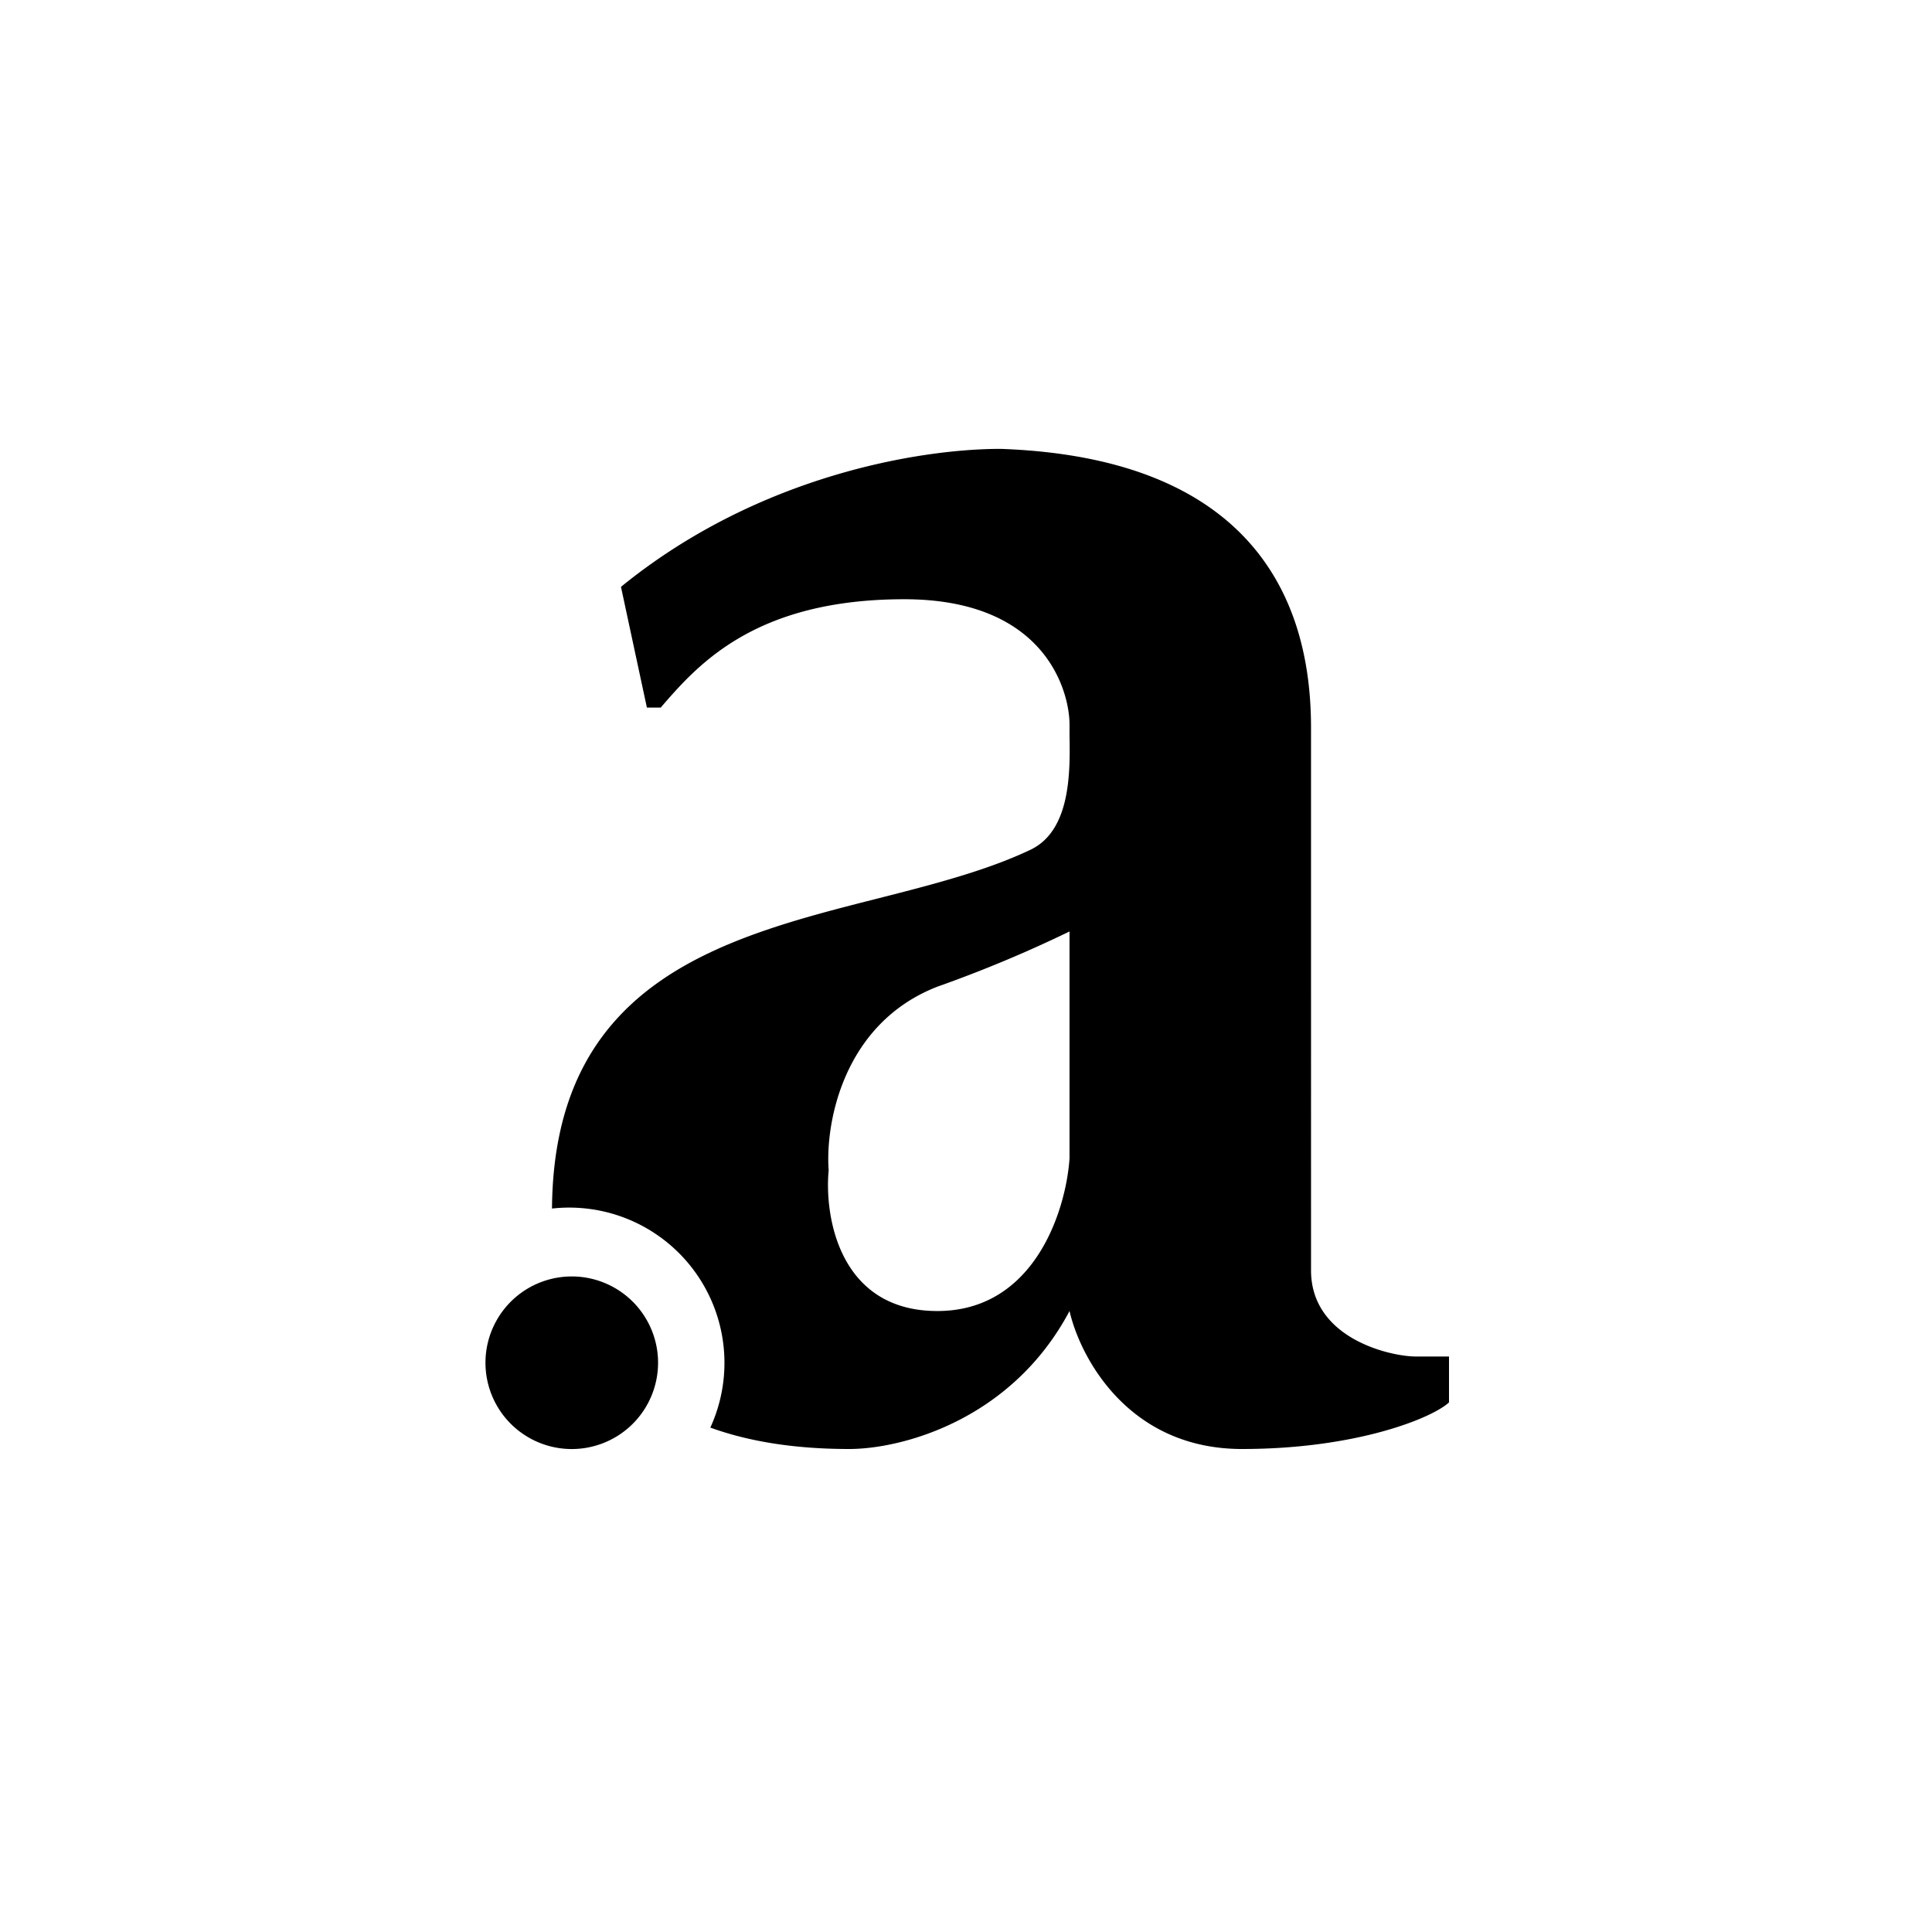 <?xml version="1.0" encoding="utf-8"?>
<!-- Generator: www.svgicons.com -->
<svg xmlns="http://www.w3.org/2000/svg" width="800" height="800" viewBox="0 0 24 24">
<path fill="currentColor" d="M8.211 8.786c.459-.532 1.17-1.342 3.022-1.342c1.77 0 2.053 1.162 2.053 1.556v.133c.008.454.017 1.183-.485 1.423c-.54.257-1.2.428-1.877.6c-1.941.492-4.045 1.028-4.067 3.857a1.929 1.929 0 0 1 1.967 2.721c.459.167 1.029.266 1.723.266c.664 0 2.023-.364 2.739-1.714c.128.561.72 1.714 2.143 1.714s2.365-.386 2.571-.579v-.57h-.42c-.321-.004-1.294-.227-1.294-1.071V9.043c0-1.144-.352-3.343-3.857-3.467c-.986 0-3.005.321-4.715 1.714l.322 1.5h.175zm5.075 2.785v2.82c-.043.635-.429 1.895-1.642 1.895s-1.405-1.166-1.35-1.749c-.043-.57.172-1.821 1.35-2.28a16 16 0 0 0 1.642-.686M7.07 18a1.072 1.072 0 1 0 0-2.143a1.072 1.072 0 0 0 0 2.143"/>
</svg>